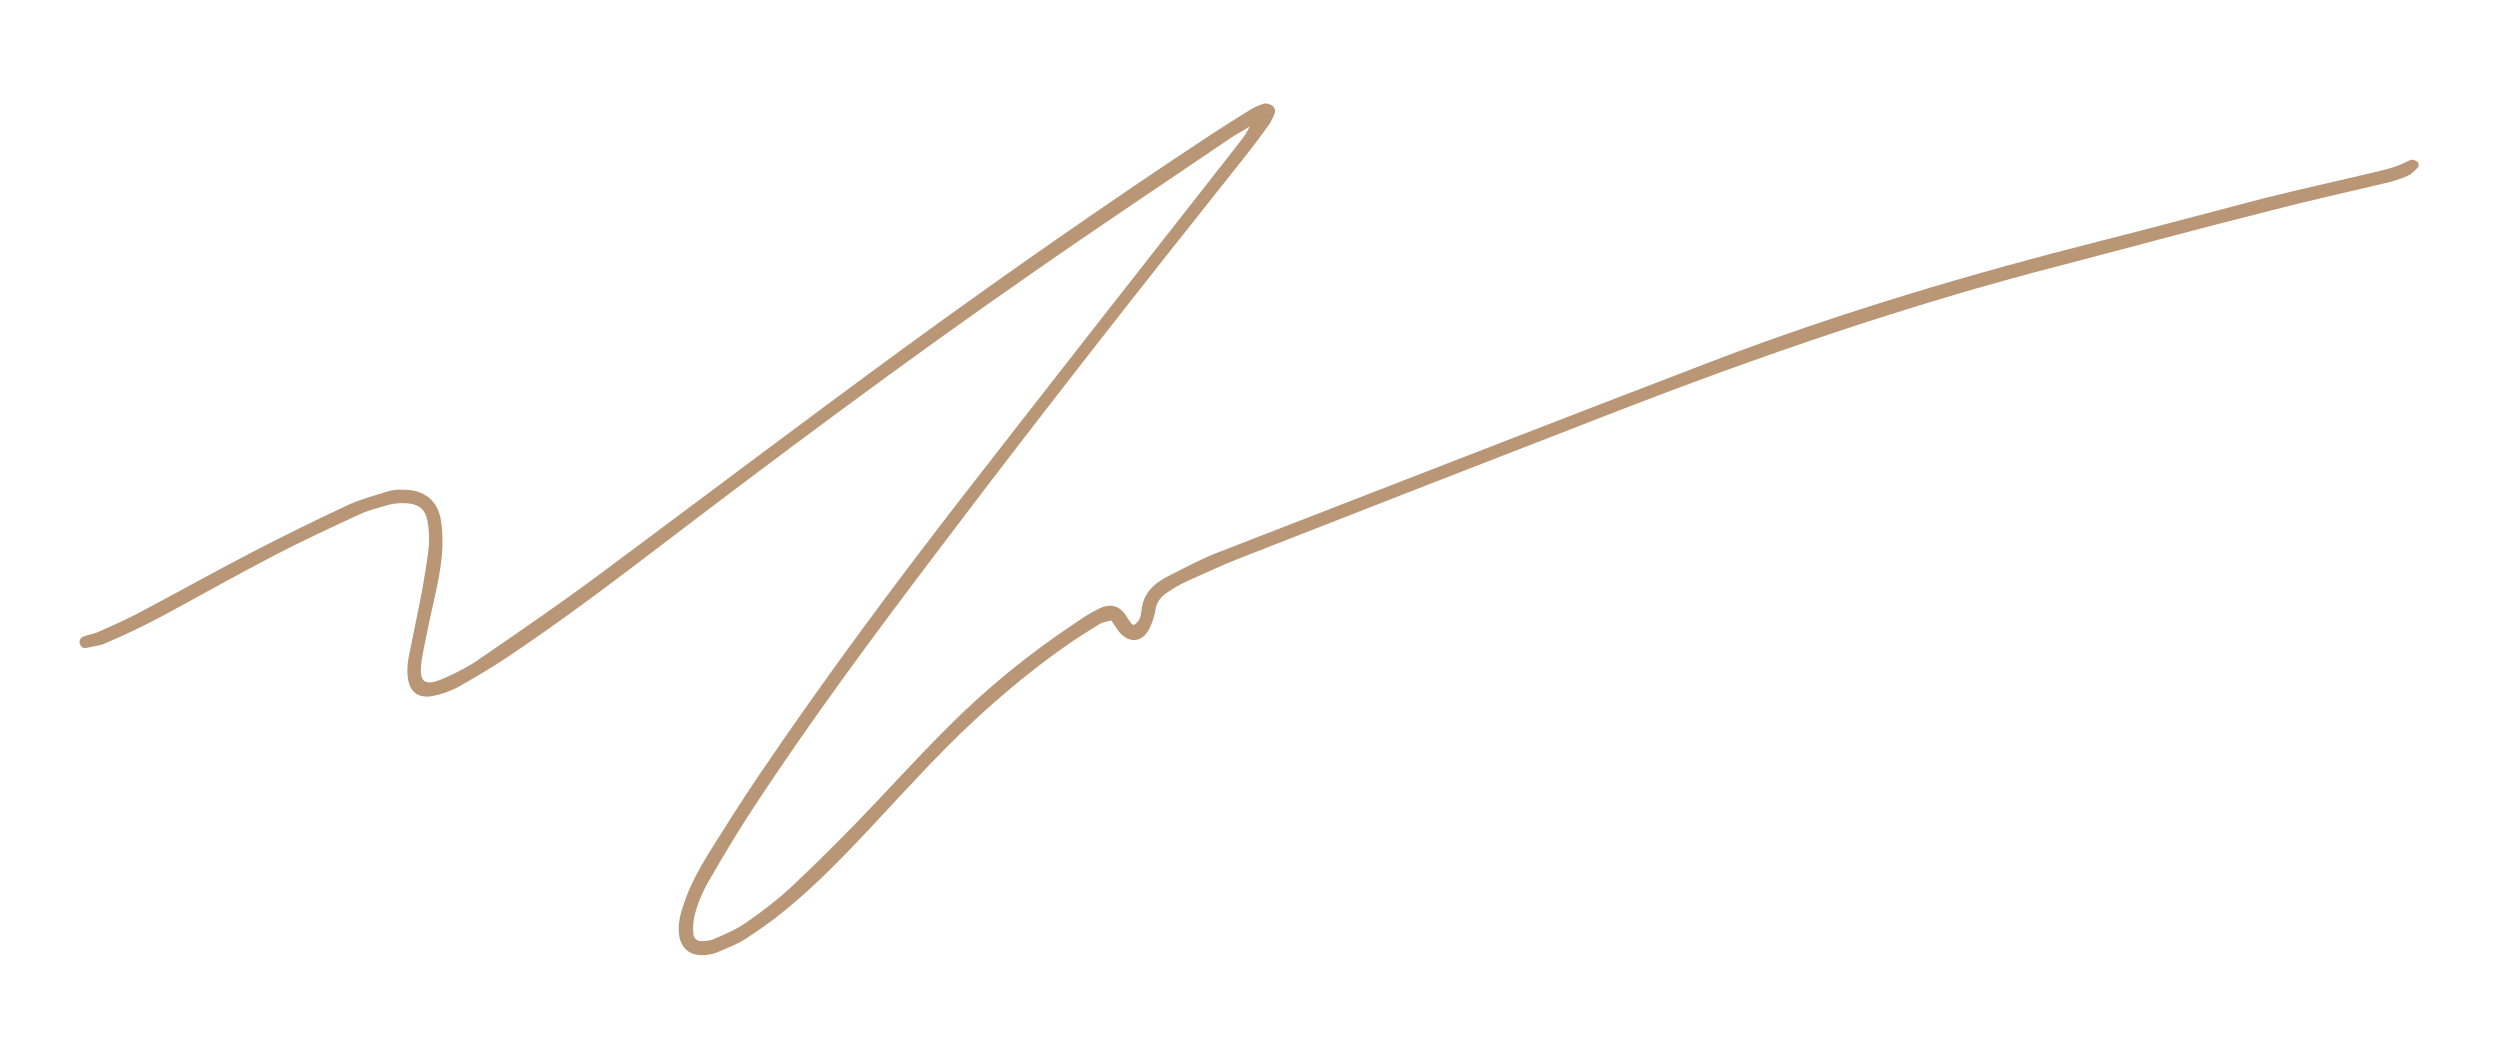 <?xml version="1.0" encoding="UTF-8"?> <!-- Generator: Adobe Illustrator 24.1.2, SVG Export Plug-In . SVG Version: 6.00 Build 0) --> <svg xmlns="http://www.w3.org/2000/svg" xmlns:xlink="http://www.w3.org/1999/xlink" id="Слой_1" x="0px" y="0px" viewBox="0 0 480.3 204.5" style="enable-background:new 0 0 480.3 204.5;" xml:space="preserve"> <style type="text/css"> .st0{fill:#DCD0C0;} .st1{fill:#FFFFFF;} .st2{fill:none;} .st3{fill:none;stroke:#FFFFFF;stroke-width:0.5;stroke-miterlimit:10;} .st4{fill:none;stroke:#FFFFFF;stroke-width:0.25;stroke-miterlimit:10;} .st5{fill:#AF977B;} .st6{fill:none;stroke:#AF977B;stroke-width:2;stroke-miterlimit:10;} .st7{fill:#B99776;} </style> <path class="st7" d="M217.8,120.1c1.2-0.7,1.4-1.8,1.5-2.8c0.3-3.3,2.4-5.2,5.1-6.6c3.4-1.7,6.7-3.5,10.2-4.8 c31.5-12.2,63-24.5,94.6-36.6c24.4-9.3,49.4-16.7,74.7-23.1c10.3-2.6,20.6-5.4,31-8.1c6.8-1.7,13.6-3.2,20.4-4.8 c2.5-0.6,5-1.1,7.4-2.4c0.3-0.1,0.6-0.3,0.9-0.2c0.4,0.1,0.8,0.3,1,0.6c0.1,0.2,0.1,0.7-0.1,0.9c-0.6,0.6-1.2,1.3-2,1.6 c-1.4,0.6-2.8,1.1-4.3,1.4c-7.6,1.8-15.3,3.5-22.9,5.5c-13.2,3.3-26.3,6.9-39.4,10.3c-29.5,7.6-58.2,17.5-86.5,28.5 c-23.7,9.2-47.4,18.4-71.1,27.7c-3.4,1.3-6.7,2.9-10.1,4.4c-1.4,0.6-2.7,1.4-3.9,2.2c-1.2,0.8-2.1,1.8-2.3,3.3 c-0.2,1.3-0.6,2.5-1.2,3.7c-1.3,2.6-3.8,2.9-5.7,0.7c-0.5-0.6-1-1.4-1.6-2.3c-0.7,0.2-1.5,0.3-2.1,0.6c-2.2,1.4-4.4,2.7-6.5,4.2 c-9.7,6.8-18.4,14.6-26.5,23.1c-3.9,4.1-7.7,8.2-11.5,12.3c-5.1,5.4-10.3,10.8-16.1,15.5c-2.4,2-5,3.8-7.6,5.5 c-1.7,1.1-3.7,1.8-5.5,2.6c-0.7,0.3-1.5,0.4-2.2,0.5c-3.1,0.2-4.9-1.4-5.1-4.5c-0.1-2,0.4-3.8,1.1-5.7c1.1-3.3,2.8-6.3,4.6-9.3 c3.2-5.1,6.4-10.2,9.8-15.2c12.4-18.3,25.6-36.1,39.1-53.5c17.4-22.4,34.9-44.7,52.4-67c0.8-1.1,1.8-2.1,2.7-4 c-1.6,1-2.6,1.5-3.5,2.1c-12.8,8.7-25.6,17.2-38.2,26c-24.8,17.2-49,35.3-73,53.6c-9.2,7-18.4,13.9-28,20.3c-3,2-6.2,3.9-9.4,5.7 c-1.5,0.8-3.2,1.4-4.8,1.7c-3,0.6-4.7-0.9-4.9-4c-0.1-1.3,0-2.6,0.3-3.9c0.8-4.1,1.7-8.2,2.5-12.4c0.5-2.9,1-5.7,1.3-8.6 c0.1-1.6,0-3.2-0.3-4.8c-0.4-2.1-1.7-3.2-3.9-3.3c-1.1-0.1-2.2,0-3.2,0.2c-2.1,0.6-4.2,1.1-6.1,2c-5.4,2.5-10.8,5-16,7.7 c-7.3,3.8-14.4,7.8-21.6,11.7c-3.6,1.9-7.3,3.7-11.1,5.3c-1.1,0.5-2.5,0.6-3.7,0.9c-0.6,0.1-1-0.3-1.2-0.9c-0.1-0.6,0.2-1.1,0.7-1.3 c1-0.4,2.1-0.5,3.1-1c2.3-1,4.5-2,6.7-3.1c7.6-4,15.1-8.2,22.8-12.2c6-3.1,12.1-6.1,18.3-9c2.4-1.1,5.1-1.8,7.6-2.6 c1-0.3,2.1-0.4,3.2-0.3c3.8,0,6.4,2.1,7,5.8c0.3,1.7,0.3,3.4,0.3,5.1c-0.2,4.9-1.5,9.6-2.5,14.3c-0.5,2.5-1.1,5.1-1.5,7.6 c-0.6,4.2,0.5,5.1,4.3,3.4c2.5-1.1,4.9-2.3,7.1-3.9c7.6-5.2,15.3-10.5,22.7-16c19.4-14.4,38.7-29,58.1-43.2 c19.6-14.3,39.5-28.2,59.7-41.5c2.3-1.5,4.7-3,7.1-4.5c0.9-0.6,1.9-1,2.9-1.3c0.4-0.1,1.1,0.1,1.5,0.4c0.6,0.4,0.7,1.1,0.4,1.7 c-0.4,0.9-0.8,1.8-1.4,2.5c-1.5,2.1-3.1,4.2-4.7,6.2c-19.2,24.1-38.3,48.4-56.9,73c-13.2,17.4-26.2,34.8-38.1,53.1 c-2.5,3.9-4.9,7.9-7.2,11.9c-1.4,2.3-2.5,4.8-3.1,7.4c-0.2,1-0.3,2.1-0.2,3.2c0,1,0.8,1.6,1.7,1.5c0.8,0,1.8-0.1,2.5-0.5 c2.1-0.9,4.2-1.8,6-3.1c2.9-2,5.8-4.2,8.4-6.6c4.4-4.1,8.7-8.4,12.9-12.7c5.7-5.9,11.2-12,17-17.8c7.6-7.7,16-14.5,25-20.5 c1.3-0.9,2.7-1.8,4.1-2.5c2.2-1.2,4.2-1,5.6,1.3c0.3,0.5,0.6,0.9,0.9,1.3C217.4,119.9,217.5,119.9,217.8,120.1z"></path> </svg> 